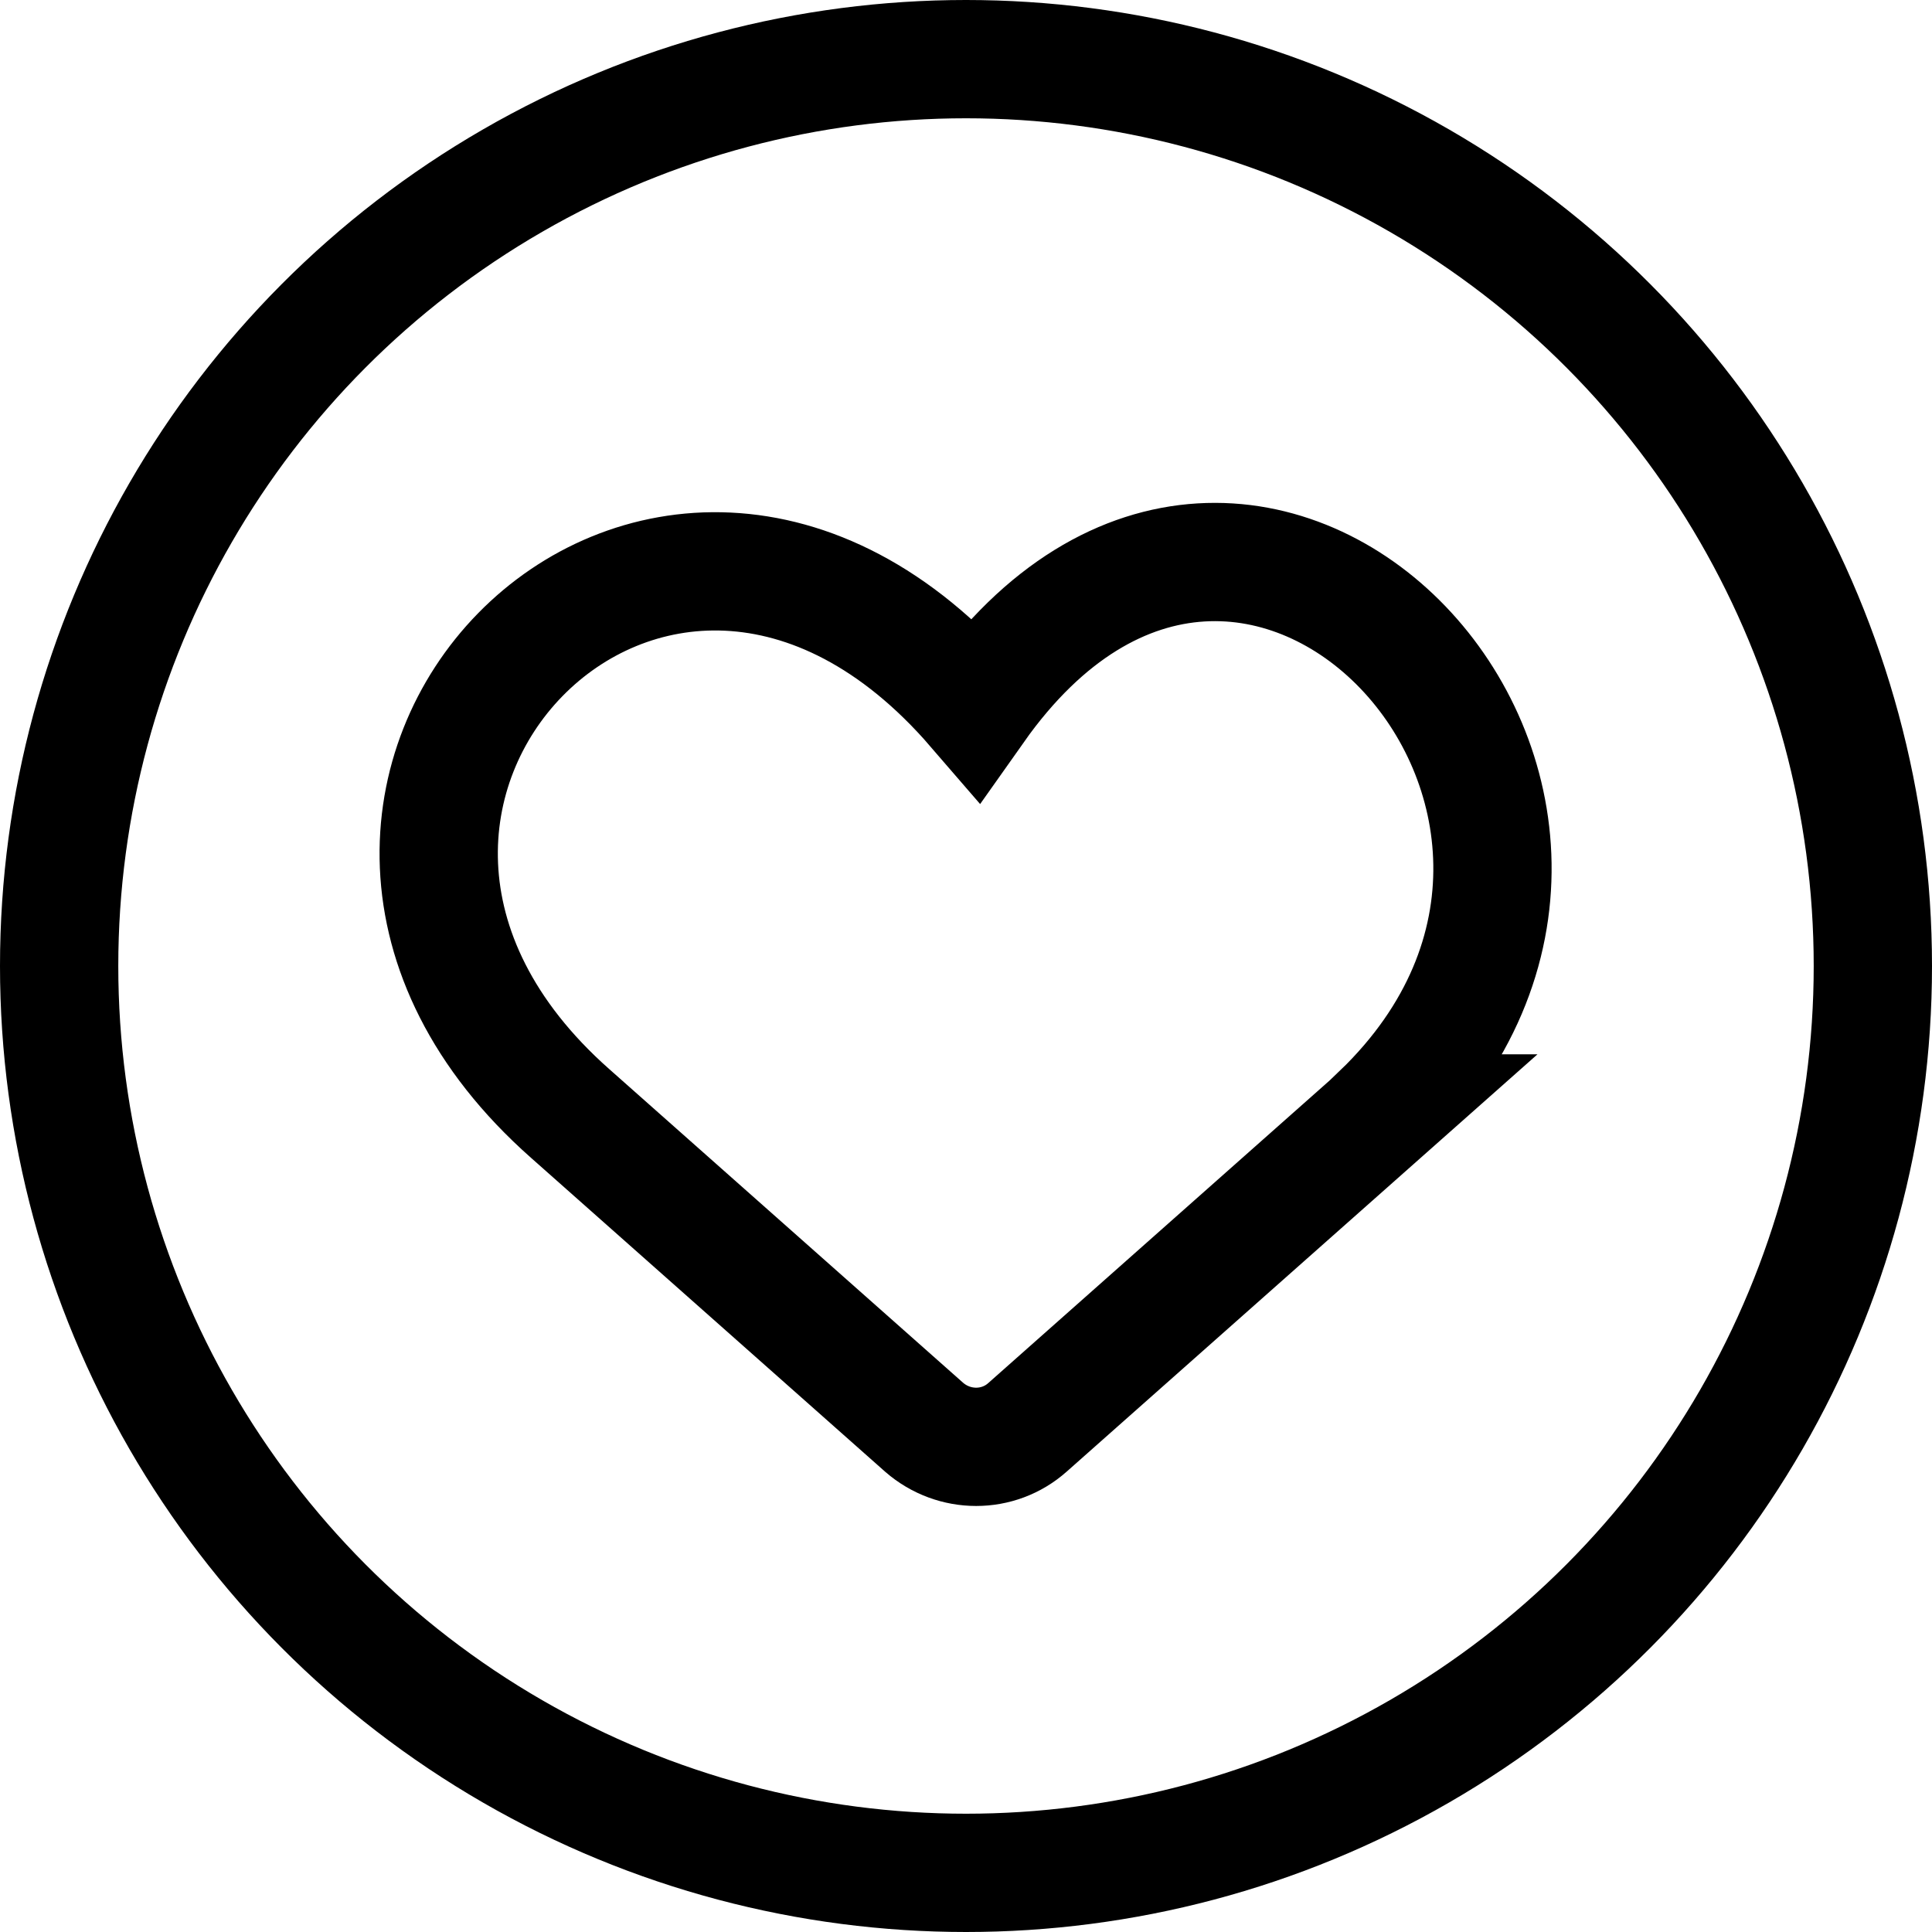 <?xml version="1.0" encoding="UTF-8"?>
<svg id="Layer_2" data-name="Layer 2" xmlns="http://www.w3.org/2000/svg" viewBox="0 0 24.5 24.5">
  <defs>
    <style>
      .cls-1 {
        stroke-miterlimit: 10;
      }

      .cls-1, .cls-2 {
        fill: none;
        stroke: #000;
        stroke-width: 1.5px;
      }
    </style>
  </defs>
  <g id="Layer_1-2" data-name="Layer 1">
    <g>
      <circle class="cls-2" cx="12.25" cy="12.25" r="11.5"/>
      <path class="cls-1" d="m17.52,14.12l-4.49,3.98c-.37.33-.93.33-1.31,0l-4.49-3.98c-4.5-3.98,1.1-9.82,5.14-5.14,3.51-4.97,9.23,1.2,5.14,5.14Z"/>
    </g>
  </g>
</svg>